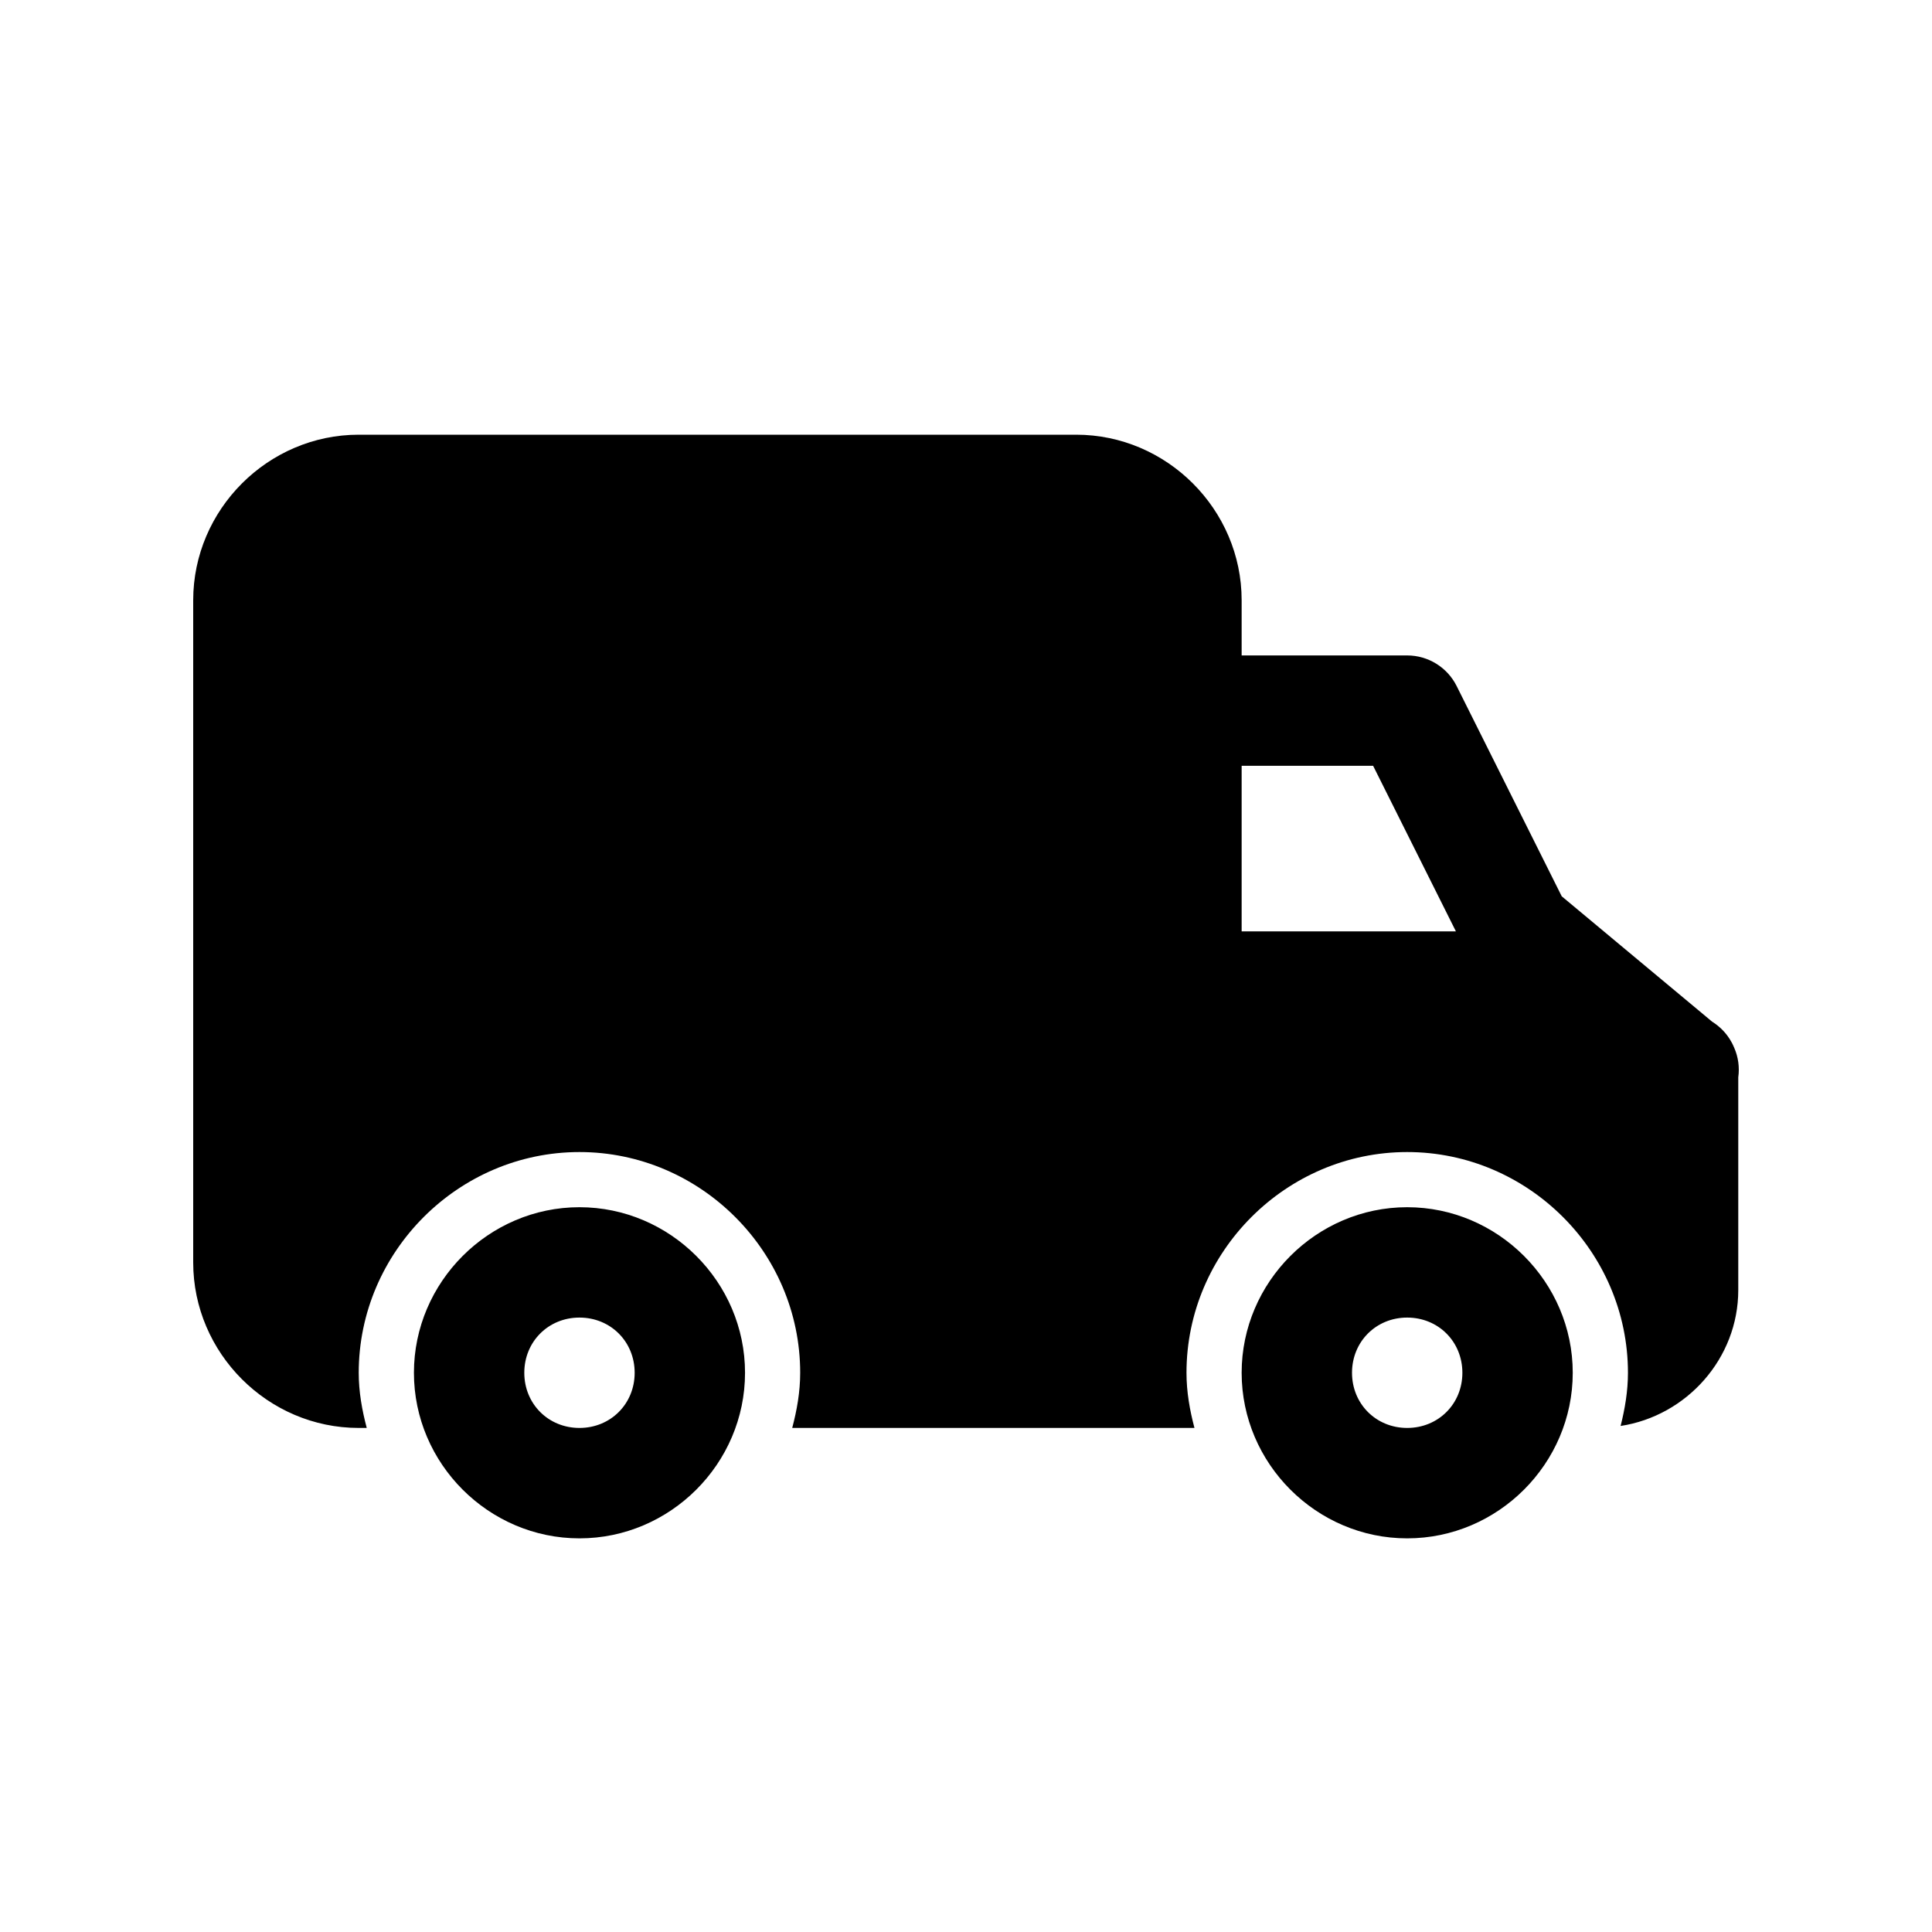 <svg width="40" height="40" viewBox="0 0 40 40" fill="none" xmlns="http://www.w3.org/2000/svg" xmlns:xlink="http://www.w3.org/1999/xlink">
	<desc>
			Created with Pixso.
	</desc>
	<defs/>
	<path id="Vector" d="M7.427 9C5.548 9 4 10.549 4 12.428L4 26.137C4 28.016 5.548 29.564 7.427 29.564L7.593 29.564C7.496 29.197 7.427 28.818 7.427 28.422C7.427 25.916 9.491 23.852 11.997 23.852C14.504 23.852 16.567 25.916 16.567 28.422C16.567 28.818 16.499 29.197 16.402 29.564L24.565 29.564L24.73 29.564C24.633 29.197 24.565 28.818 24.565 28.422C24.565 25.916 26.628 23.852 29.134 23.852C31.641 23.852 33.705 25.916 33.705 28.422C33.705 28.803 33.642 29.168 33.553 29.523C34.919 29.314 35.989 28.127 35.989 26.709L35.989 22.305C36.018 22.096 35.989 21.885 35.905 21.693C35.898 21.676 35.89 21.658 35.882 21.641C35.873 21.619 35.862 21.602 35.851 21.58C35.756 21.404 35.617 21.258 35.447 21.152L32.334 18.557L30.157 14.201C29.963 13.815 29.567 13.57 29.134 13.57L25.707 13.57L25.707 12.428C25.707 10.549 24.159 9 22.28 9L7.427 9ZM25.707 15.855L28.429 15.855L30.143 19.283L25.707 19.283L25.707 15.855ZM11.997 24.994C10.118 24.994 8.57 26.543 8.57 28.422C8.57 30.303 10.118 31.85 11.997 31.85C13.877 31.85 15.425 30.303 15.425 28.422C15.425 26.543 13.877 24.994 11.997 24.994ZM29.134 24.994C27.255 24.994 25.707 26.543 25.707 28.422C25.707 30.303 27.255 31.85 29.134 31.85C31.014 31.85 32.562 30.303 32.562 28.422C32.562 26.543 31.014 24.994 29.134 24.994ZM11.997 27.279C12.642 27.279 13.14 27.777 13.14 28.422C13.14 29.066 12.642 29.564 11.997 29.564C11.353 29.564 10.855 29.066 10.855 28.422C10.855 27.777 11.353 27.279 11.997 27.279ZM29.134 27.279C29.779 27.279 30.277 27.777 30.277 28.422C30.277 29.066 29.779 29.564 29.134 29.564C28.49 29.564 27.992 29.066 27.992 28.422C27.992 27.777 28.49 27.279 29.134 27.279Z" fill="#000000" fill-opacity="1" fill-rule="nonzero"/>
</svg>
